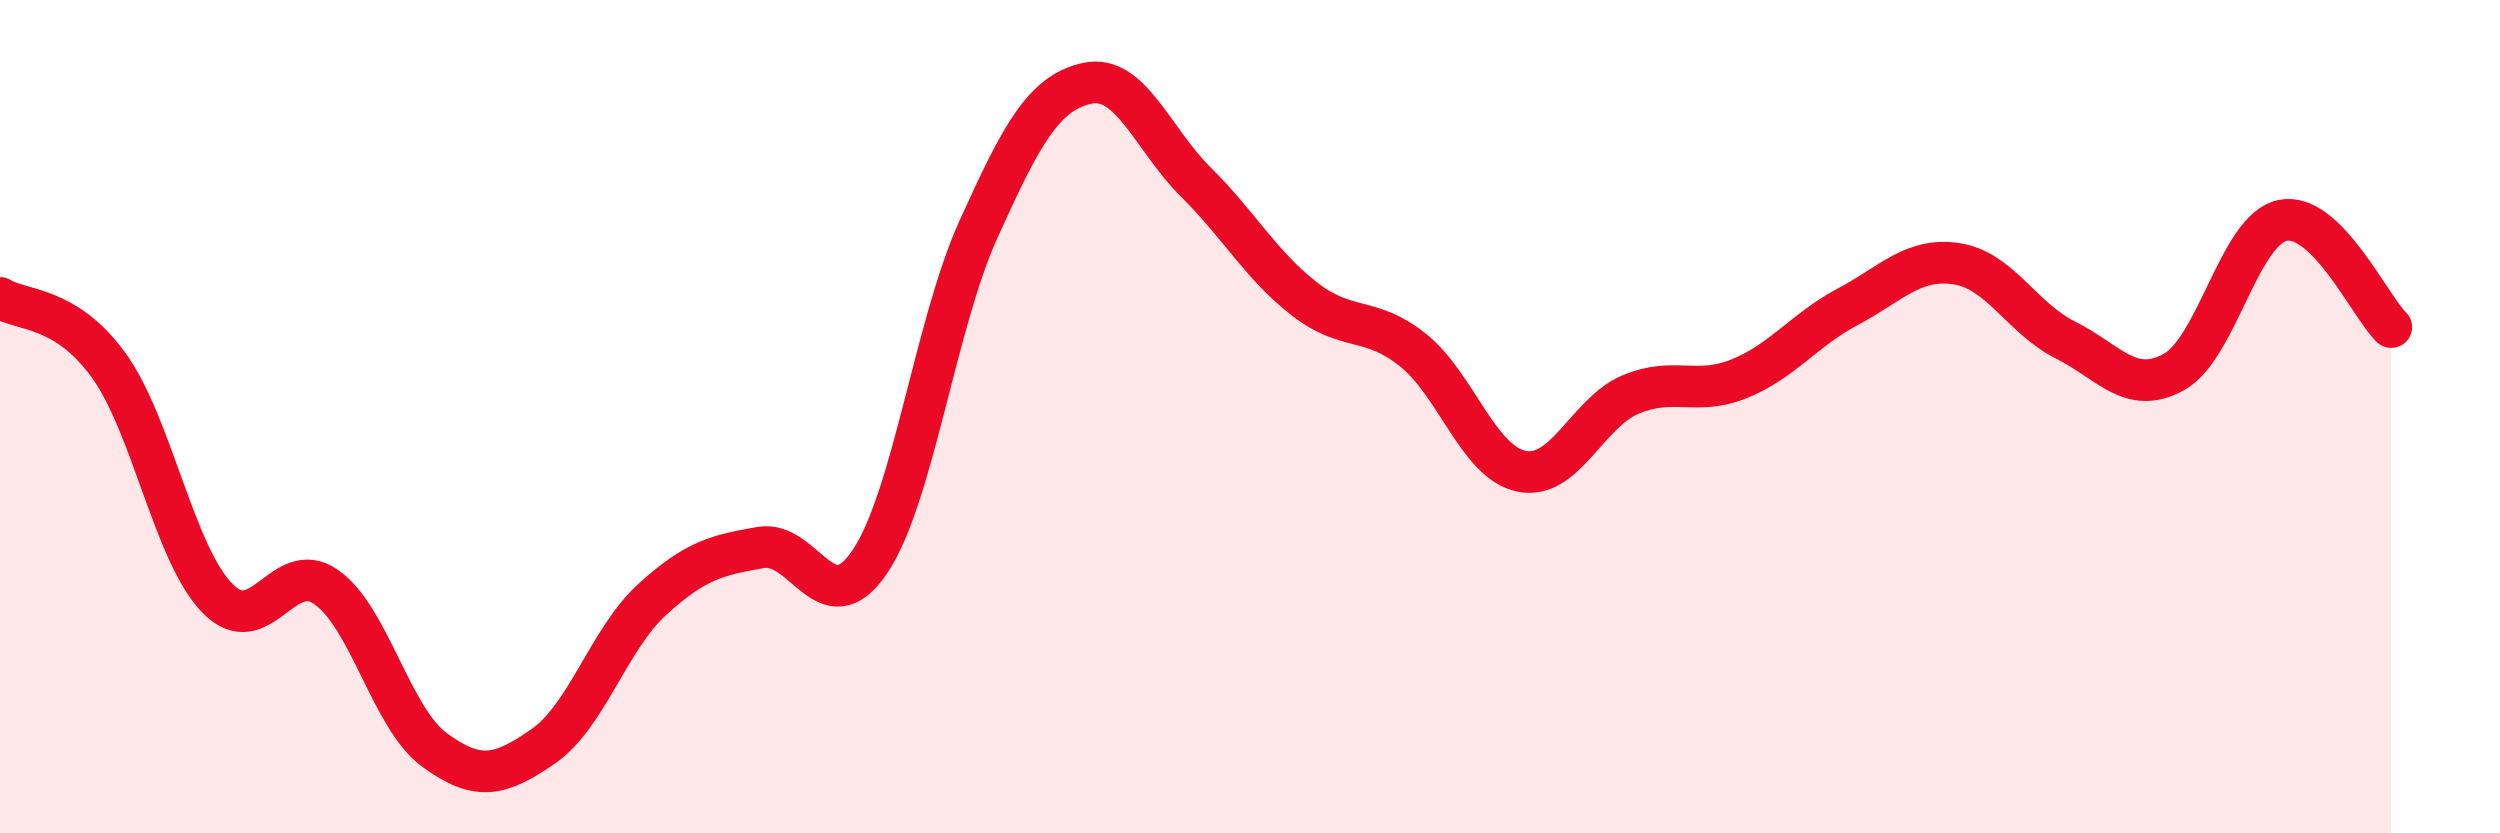 
    <svg width="60" height="20" viewBox="0 0 60 20" xmlns="http://www.w3.org/2000/svg">
      <path
        d="M 0,7.15 C 0.52,7.47 1.57,7.33 2.61,8.77 C 3.65,10.21 4.18,13.3 5.22,14.36 C 6.26,15.42 6.79,13.36 7.83,14.09 C 8.87,14.82 9.39,17.24 10.43,18 C 11.47,18.76 12,18.63 13.04,17.91 C 14.08,17.19 14.61,15.34 15.65,14.39 C 16.69,13.44 17.22,13.32 18.26,13.14 C 19.3,12.96 19.83,15.02 20.87,13.49 C 21.91,11.96 22.44,7.81 23.48,5.51 C 24.52,3.21 25.05,2.23 26.09,2 C 27.13,1.77 27.66,3.34 28.7,4.37 C 29.74,5.4 30.26,6.36 31.3,7.17 C 32.34,7.98 32.87,7.57 33.91,8.4 C 34.95,9.23 35.48,11.1 36.52,11.31 C 37.56,11.52 38.09,9.91 39.13,9.47 C 40.17,9.03 40.7,9.51 41.74,9.09 C 42.78,8.67 43.31,7.91 44.35,7.36 C 45.39,6.81 45.92,6.17 46.96,6.33 C 48,6.49 48.53,7.64 49.57,8.16 C 50.61,8.68 51.13,9.5 52.17,8.93 C 53.21,8.36 53.74,5.51 54.78,5.29 C 55.82,5.07 56.87,7.34 57.39,7.85L57.39 20L0 20Z"
        fill="#EB0A25"
        opacity="0.1"
        stroke-linecap="round"
        stroke-linejoin="round"
      />
      <path
        d="M 0,7.15 C 0.52,7.47 1.57,7.33 2.61,8.77 C 3.65,10.21 4.18,13.3 5.22,14.36 C 6.26,15.42 6.79,13.36 7.83,14.09 C 8.87,14.82 9.39,17.24 10.43,18 C 11.47,18.76 12,18.63 13.04,17.91 C 14.08,17.19 14.61,15.34 15.65,14.39 C 16.69,13.44 17.22,13.32 18.26,13.14 C 19.3,12.96 19.83,15.02 20.87,13.49 C 21.91,11.96 22.44,7.81 23.48,5.51 C 24.52,3.21 25.05,2.23 26.09,2 C 27.13,1.77 27.66,3.34 28.7,4.37 C 29.74,5.4 30.26,6.36 31.3,7.17 C 32.34,7.98 32.87,7.57 33.91,8.4 C 34.95,9.23 35.48,11.1 36.52,11.31 C 37.56,11.52 38.09,9.91 39.13,9.47 C 40.17,9.03 40.7,9.51 41.74,9.09 C 42.78,8.67 43.31,7.91 44.35,7.36 C 45.39,6.81 45.92,6.17 46.96,6.33 C 48,6.49 48.53,7.64 49.57,8.16 C 50.61,8.68 51.13,9.5 52.17,8.93 C 53.21,8.36 53.74,5.51 54.78,5.29 C 55.82,5.07 56.87,7.34 57.39,7.85"
        stroke="#EB0A25"
        stroke-width="1"
        fill="none"
        stroke-linecap="round"
        stroke-linejoin="round"
      />
    </svg>
  